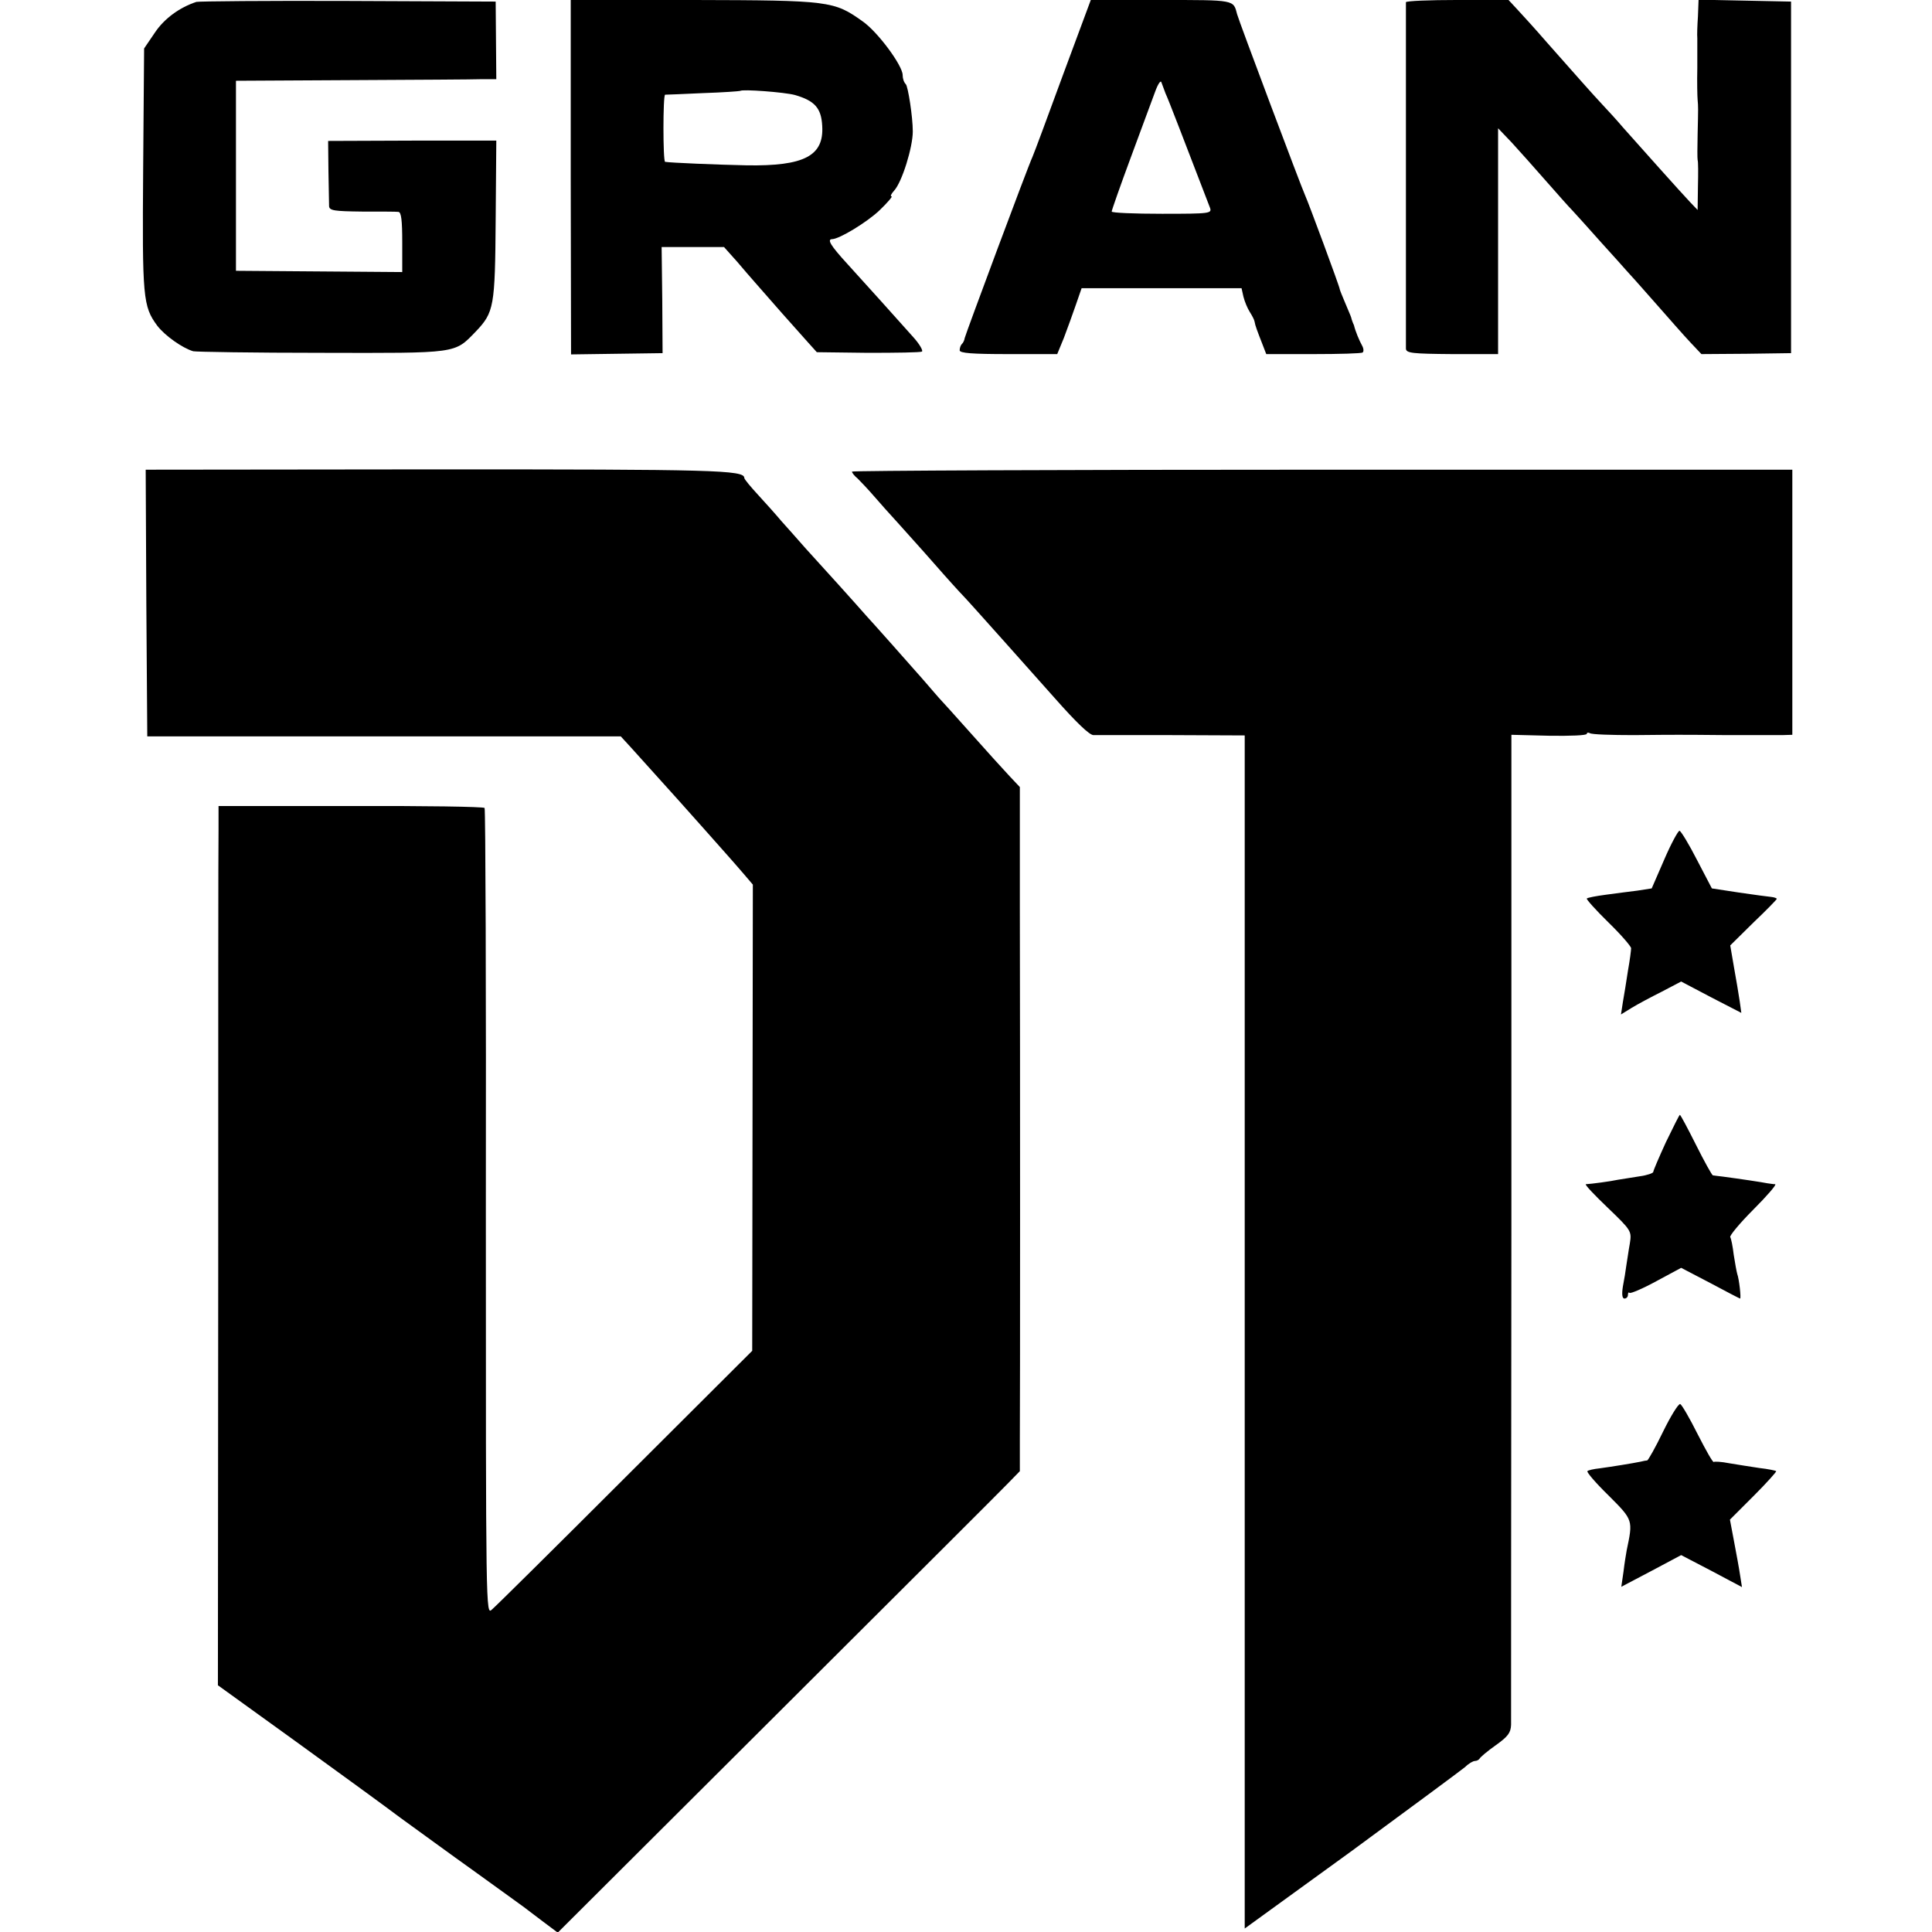 <?xml version="1.0" standalone="no"?>
<!DOCTYPE svg PUBLIC "-//W3C//DTD SVG 20010904//EN"
 "http://www.w3.org/TR/2001/REC-SVG-20010904/DTD/svg10.dtd">
<svg version="1.0" xmlns="http://www.w3.org/2000/svg"
 width="610pt" height="610pt" viewBox="0 0 610 610"
 preserveAspectRatio="xMidYMid meet">
<g transform="translate(0,610) scale(0.1,-0.1)"
fill="#000000" stroke="none">
<path d="M620 6094 c-52 -17 -101 -52 -131 -97 l-34 -50 -3 -381 c-3 -407 -1
-433 45 -495 24 -31 79 -70 113 -80 8 -2 191 -5 405 -5 433 -1 419 -3 487 67
58 61 61 78 63 353 l2 250 -266 0 -265 -1 1 -95 c1 -52 2 -102 2 -111 1 -14
17 -16 104 -17 56 0 108 0 115 -1 9 -1 12 -27 12 -96 l0 -94 -262 2 -263 2 0
300 0 300 365 2 c201 1 386 2 411 3 l46 0 -1 123 -1 122 -465 2 c-256 1 -472
-1 -480 -3z"/>
<path d="M1802 5541 l1 -560 144 2 145 2 -1 168 -2 167 99 0 98 0 42 -47 c44
-52 59 -68 142 -163 30 -34 67 -75 82 -92 l27 -30 161 -2 c89 0 166 1 171 4 4
3 -8 24 -27 45 -58 65 -145 162 -207 230 -55 60 -67 80 -49 80 23 1 109 53
149 91 25 24 42 44 38 44 -5 0 -1 8 8 18 25 27 59 137 59 187 0 46 -15 142
-22 149 -6 6 -10 18 -10 29 0 30 -79 137 -127 170 -90 64 -103 66 -533 67
l-388 0 0 -559z m708 259 c62 -18 83 -41 86 -97 6 -95 -56 -128 -239 -125 -95
2 -239 8 -257 11 -7 1 -7 211 0 212 3 0 57 2 119 5 63 2 116 6 118 7 6 6 140
-4 173 -13z"/>
<path d="M3356 5863 c-48 -131 -91 -247 -96 -258 -15 -32 -211 -559 -214 -572
-1 -7 -5 -16 -9 -19 -4 -4 -7 -13 -7 -20 0 -9 39 -12 154 -12 l154 0 21 51
c11 29 28 76 38 105 l18 52 252 0 253 0 6 -27 c4 -16 13 -37 20 -48 7 -11 14
-24 15 -30 2 -13 9 -31 25 -72 l12 -31 149 0 c81 0 151 2 155 5 4 2 4 12 -1
21 -9 16 -22 47 -26 65 -2 4 -4 9 -5 12 -1 3 -3 8 -4 13 -1 4 -10 24 -19 46
-9 21 -17 41 -17 43 0 7 -99 274 -110 298 -10 21 -210 553 -214 570 -12 46 -5
45 -240 45 l-222 0 -88 -237z m324 -58 c8 -16 58 -147 140 -360 7 -19 3 -20
-151 -20 -88 0 -159 3 -159 7 0 4 27 81 60 170 33 90 68 183 77 208 9 25 18
38 20 30 3 -8 9 -24 13 -35z"/>
<path d="M4439 6093 c0 -11 0 -1074 0 -1094 1 -14 20 -16 146 -17 l145 0 0
356 0 357 43 -45 c23 -25 71 -79 107 -120 36 -41 74 -84 85 -95 11 -12 52 -57
90 -100 39 -43 75 -83 80 -89 6 -6 46 -51 90 -101 43 -49 94 -107 113 -127
l34 -36 141 1 142 2 0 555 0 555 -146 3 -146 3 -2 -53 c-2 -29 -3 -60 -2 -68
0 -8 0 -51 0 -95 -1 -44 0 -89 1 -100 2 -24 2 -22 0 -110 -1 -39 -1 -75 0 -80
2 -6 2 -43 1 -84 l-1 -74 -23 24 c-25 26 -166 184 -213 237 -16 19 -45 51 -64
71 -40 43 -74 82 -175 196 -38 44 -82 92 -96 107 l-26 28 -162 0 c-88 0 -161
-3 -162 -7z"/>
<path d="M462 4196 l3 -421 748 0 747 0 33 -36 c139 -154 190 -211 228 -254
24 -27 56 -63 71 -80 14 -16 40 -45 56 -64 l29 -34 -1 -736 -1 -736 -401 -400
c-220 -220 -410 -408 -421 -417 -19 -18 -19 -10 -19 1253 1 699 -1 1274 -4
1278 -3 4 -193 7 -422 6 l-418 0 0 -75 c-1 -41 -1 -666 -1 -1388 l-1 -1313
244 -176 c134 -97 284 -206 333 -243 50 -36 155 -113 235 -170 80 -58 150
-108 155 -112 6 -5 32 -24 58 -44 l48 -36 691 689 c379 378 708 706 729 728
l39 40 0 98 c1 123 1 1185 0 1685 l0 377 -33 35 c-18 19 -73 80 -122 135 -49
55 -94 105 -100 111 -5 6 -23 26 -39 45 -16 19 -64 72 -105 119 -42 47 -80 90
-86 96 -26 30 -145 162 -190 211 -27 31 -63 71 -79 89 -15 18 -48 55 -72 81
-24 26 -44 50 -44 54 0 25 -97 27 -973 27 l-917 -1 2 -421z"/>
<path d="M2690 4611 c0 -4 8 -14 18 -22 9 -9 32 -33 51 -55 18 -21 52 -59 75
-84 22 -25 75 -83 116 -130 41 -47 82 -92 90 -100 8 -8 69 -76 135 -150 66
-74 136 -153 155 -174 69 -78 109 -116 122 -117 7 0 118 0 245 0 l233 -1 0
-1696 c0 -933 0 -1781 0 -1884 l0 -187 338 245 c185 136 346 255 358 265 11
11 25 19 31 19 6 0 13 4 15 8 2 4 24 23 51 42 38 27 47 39 48 64 0 17 0 727 1
1579 l0 1547 119 -3 c66 -1 119 1 119 6 0 4 5 5 10 2 6 -4 68 -6 138 -6 70 1
134 1 142 1 8 0 78 0 155 -1 77 0 154 0 172 0 l32 1 0 418 0 419 -1485 0
c-816 0 -1484 -3 -1484 -6z"/>
<path d="M5255 3387 l-40 -92 -45 -7 c-25 -3 -70 -9 -100 -13 -30 -4 -57 -9
-60 -12 -2 -2 28 -36 68 -75 40 -39 72 -76 72 -82 0 -6 -4 -38 -10 -71 -5 -33
-12 -77 -16 -99 l-6 -39 34 21 c18 11 61 34 95 51 l61 32 95 -50 95 -49 -5 36
c-3 20 -11 69 -18 107 l-12 70 73 72 c41 39 74 73 74 75 0 2 -8 5 -17 6 -10 1
-56 7 -103 14 l-85 13 -47 90 c-25 49 -50 90 -55 92 -4 1 -26 -39 -48 -90z"/>
<path d="M5260 2494 c-22 -48 -40 -90 -40 -94 0 -4 -20 -11 -43 -14 -24 -4
-55 -9 -69 -11 -23 -5 -83 -13 -101 -14 -4 -1 27 -34 69 -74 75 -72 76 -74 70
-113 -4 -21 -8 -52 -11 -69 -2 -16 -7 -47 -11 -67 -4 -25 -2 -38 5 -38 6 0 11
5 11 12 0 6 2 9 5 6 3 -3 41 13 85 37 l78 42 92 -48 c50 -27 93 -49 94 -49 4
0 -3 62 -9 78 -2 7 -7 34 -11 60 -3 26 -8 51 -11 56 -3 4 30 44 73 87 43 43
74 79 69 80 -6 0 -17 2 -25 3 -14 3 -87 14 -140 21 -14 2 -28 3 -32 4 -3 1
-27 44 -53 96 -26 52 -49 95 -51 95 -2 0 -21 -39 -44 -86z"/>
<path d="M5251 1580 c-24 -50 -47 -90 -50 -91 -3 0 -13 -2 -21 -4 -24 -5 -92
-16 -129 -21 -19 -2 -37 -6 -39 -9 -3 -3 27 -38 67 -77 78 -78 77 -77 57 -173
-2 -11 -7 -41 -10 -67 l-7 -48 95 50 94 50 96 -50 96 -51 -6 38 c-3 21 -12 69
-19 106 l-13 69 75 75 c41 41 73 77 71 78 -2 2 -26 7 -53 10 -28 4 -70 11 -95
15 -25 5 -47 6 -49 4 -3 -2 -25 37 -51 88 -25 50 -50 93 -55 95 -6 1 -30 -38
-54 -87z"/>
</g>
</svg>

